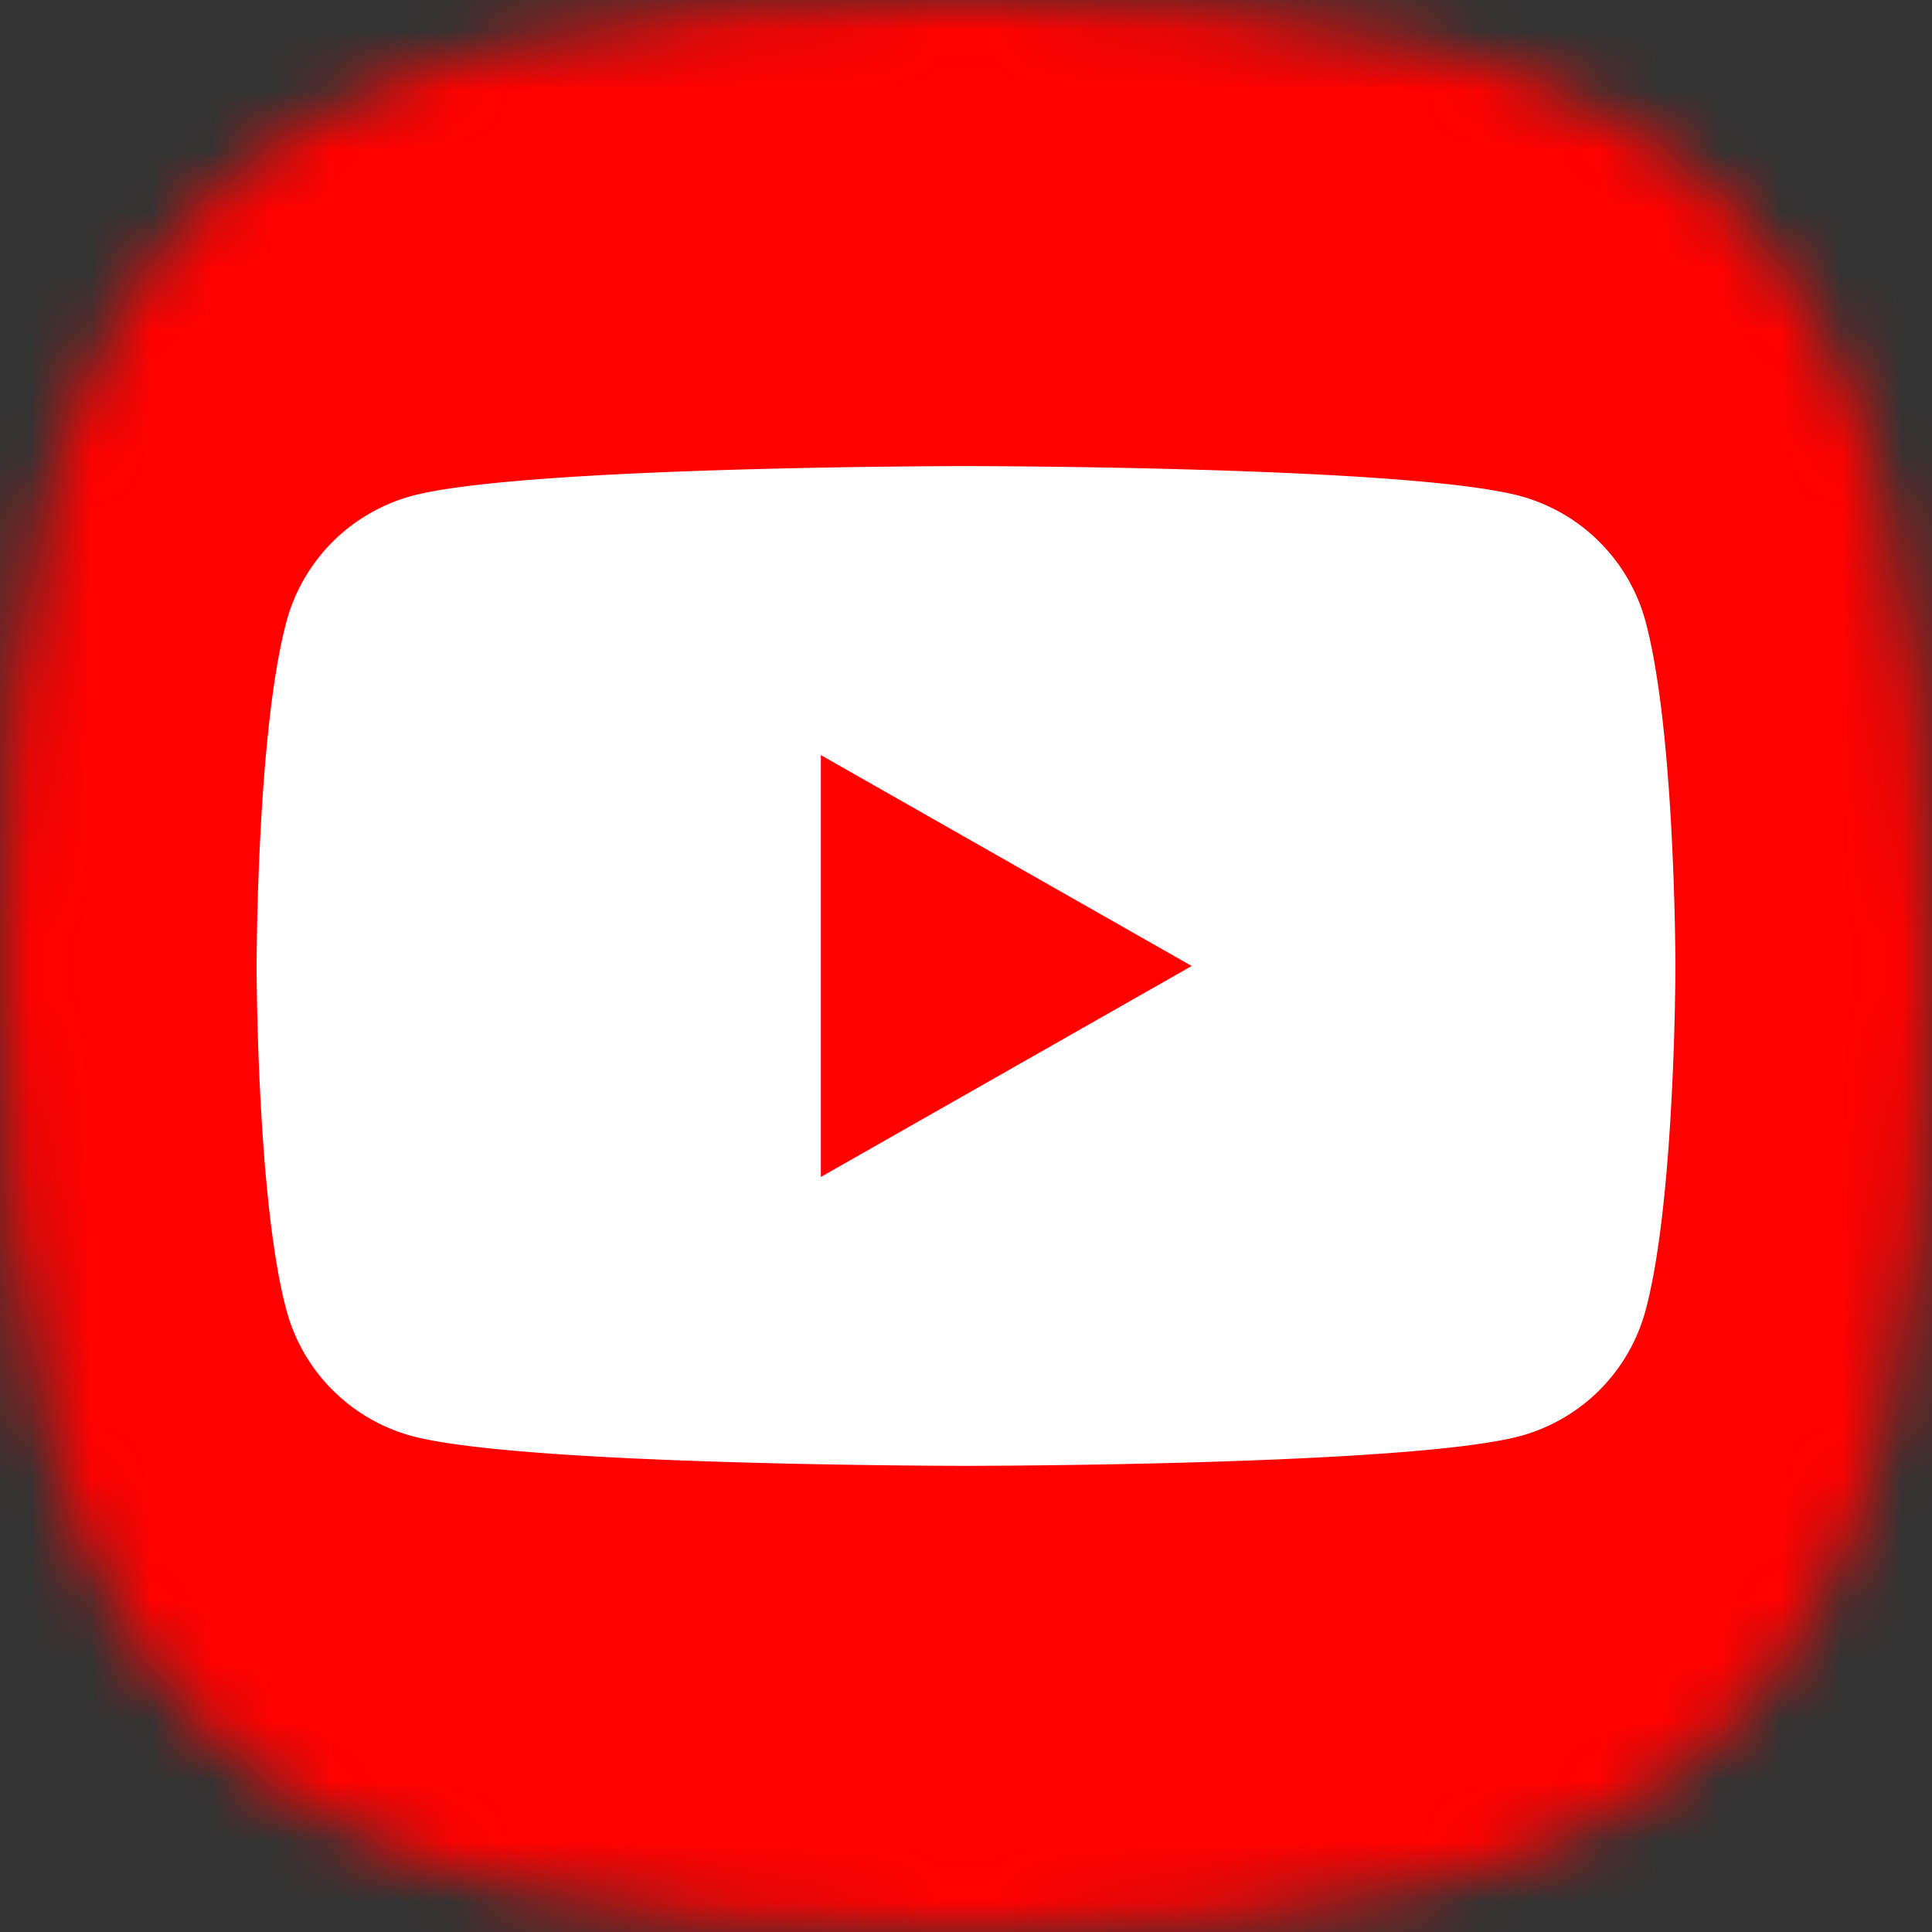 <svg xmlns="http://www.w3.org/2000/svg" viewBox="0 0 32 32"><rect x="0" y="0" width="32" height="32" fill="#333333" stroke="none"/><defs><path id="youtube__a" fill="#FF0100" d="M0 0h32v32H0z"/></defs><defs><clipPath id="youtube__b"><use href="#youtube__a"/></clipPath><clipPath id="youtube__d"><path fill="#FF0100" d="M4.25 4.25h23.5v23.5H4.25z"/></clipPath></defs><g clip-path="url(#youtube__b)"><mask id="youtube__c" width="32" height="32" x="0" y="0" maskUnits="userSpaceOnUse" style="mask-type:alpha"><path d="M16 0c12.357 0 16 3.643 16 16s-3.643 16-16 16S0 28.357 0 16 3.643 0 16 0Z"/></mask><g mask="url(#youtube__c)"><use href="#youtube__a"/><g clip-path="url(#youtube__d)"><path fill="#fff" d="M27.259 10.307a2.953 2.953 0 0 0-2.078-2.091C23.349 7.72 16 7.72 16 7.72s-7.349 0-9.182.495a2.954 2.954 0 0 0-2.076 2.091C4.25 12.152 4.25 16 4.25 16s0 3.848.492 5.693a2.953 2.953 0 0 0 2.077 2.091c1.832.495 9.181.495 9.181.495s7.349 0 9.182-.494a2.953 2.953 0 0 0 2.077-2.092c.491-1.845.491-5.693.491-5.693s0-3.848-.491-5.693Z"/><path fill="#FF0100" d="M13.596 19.494v-6.987L19.738 16l-6.142 3.494Z"/></g></g></g></svg>